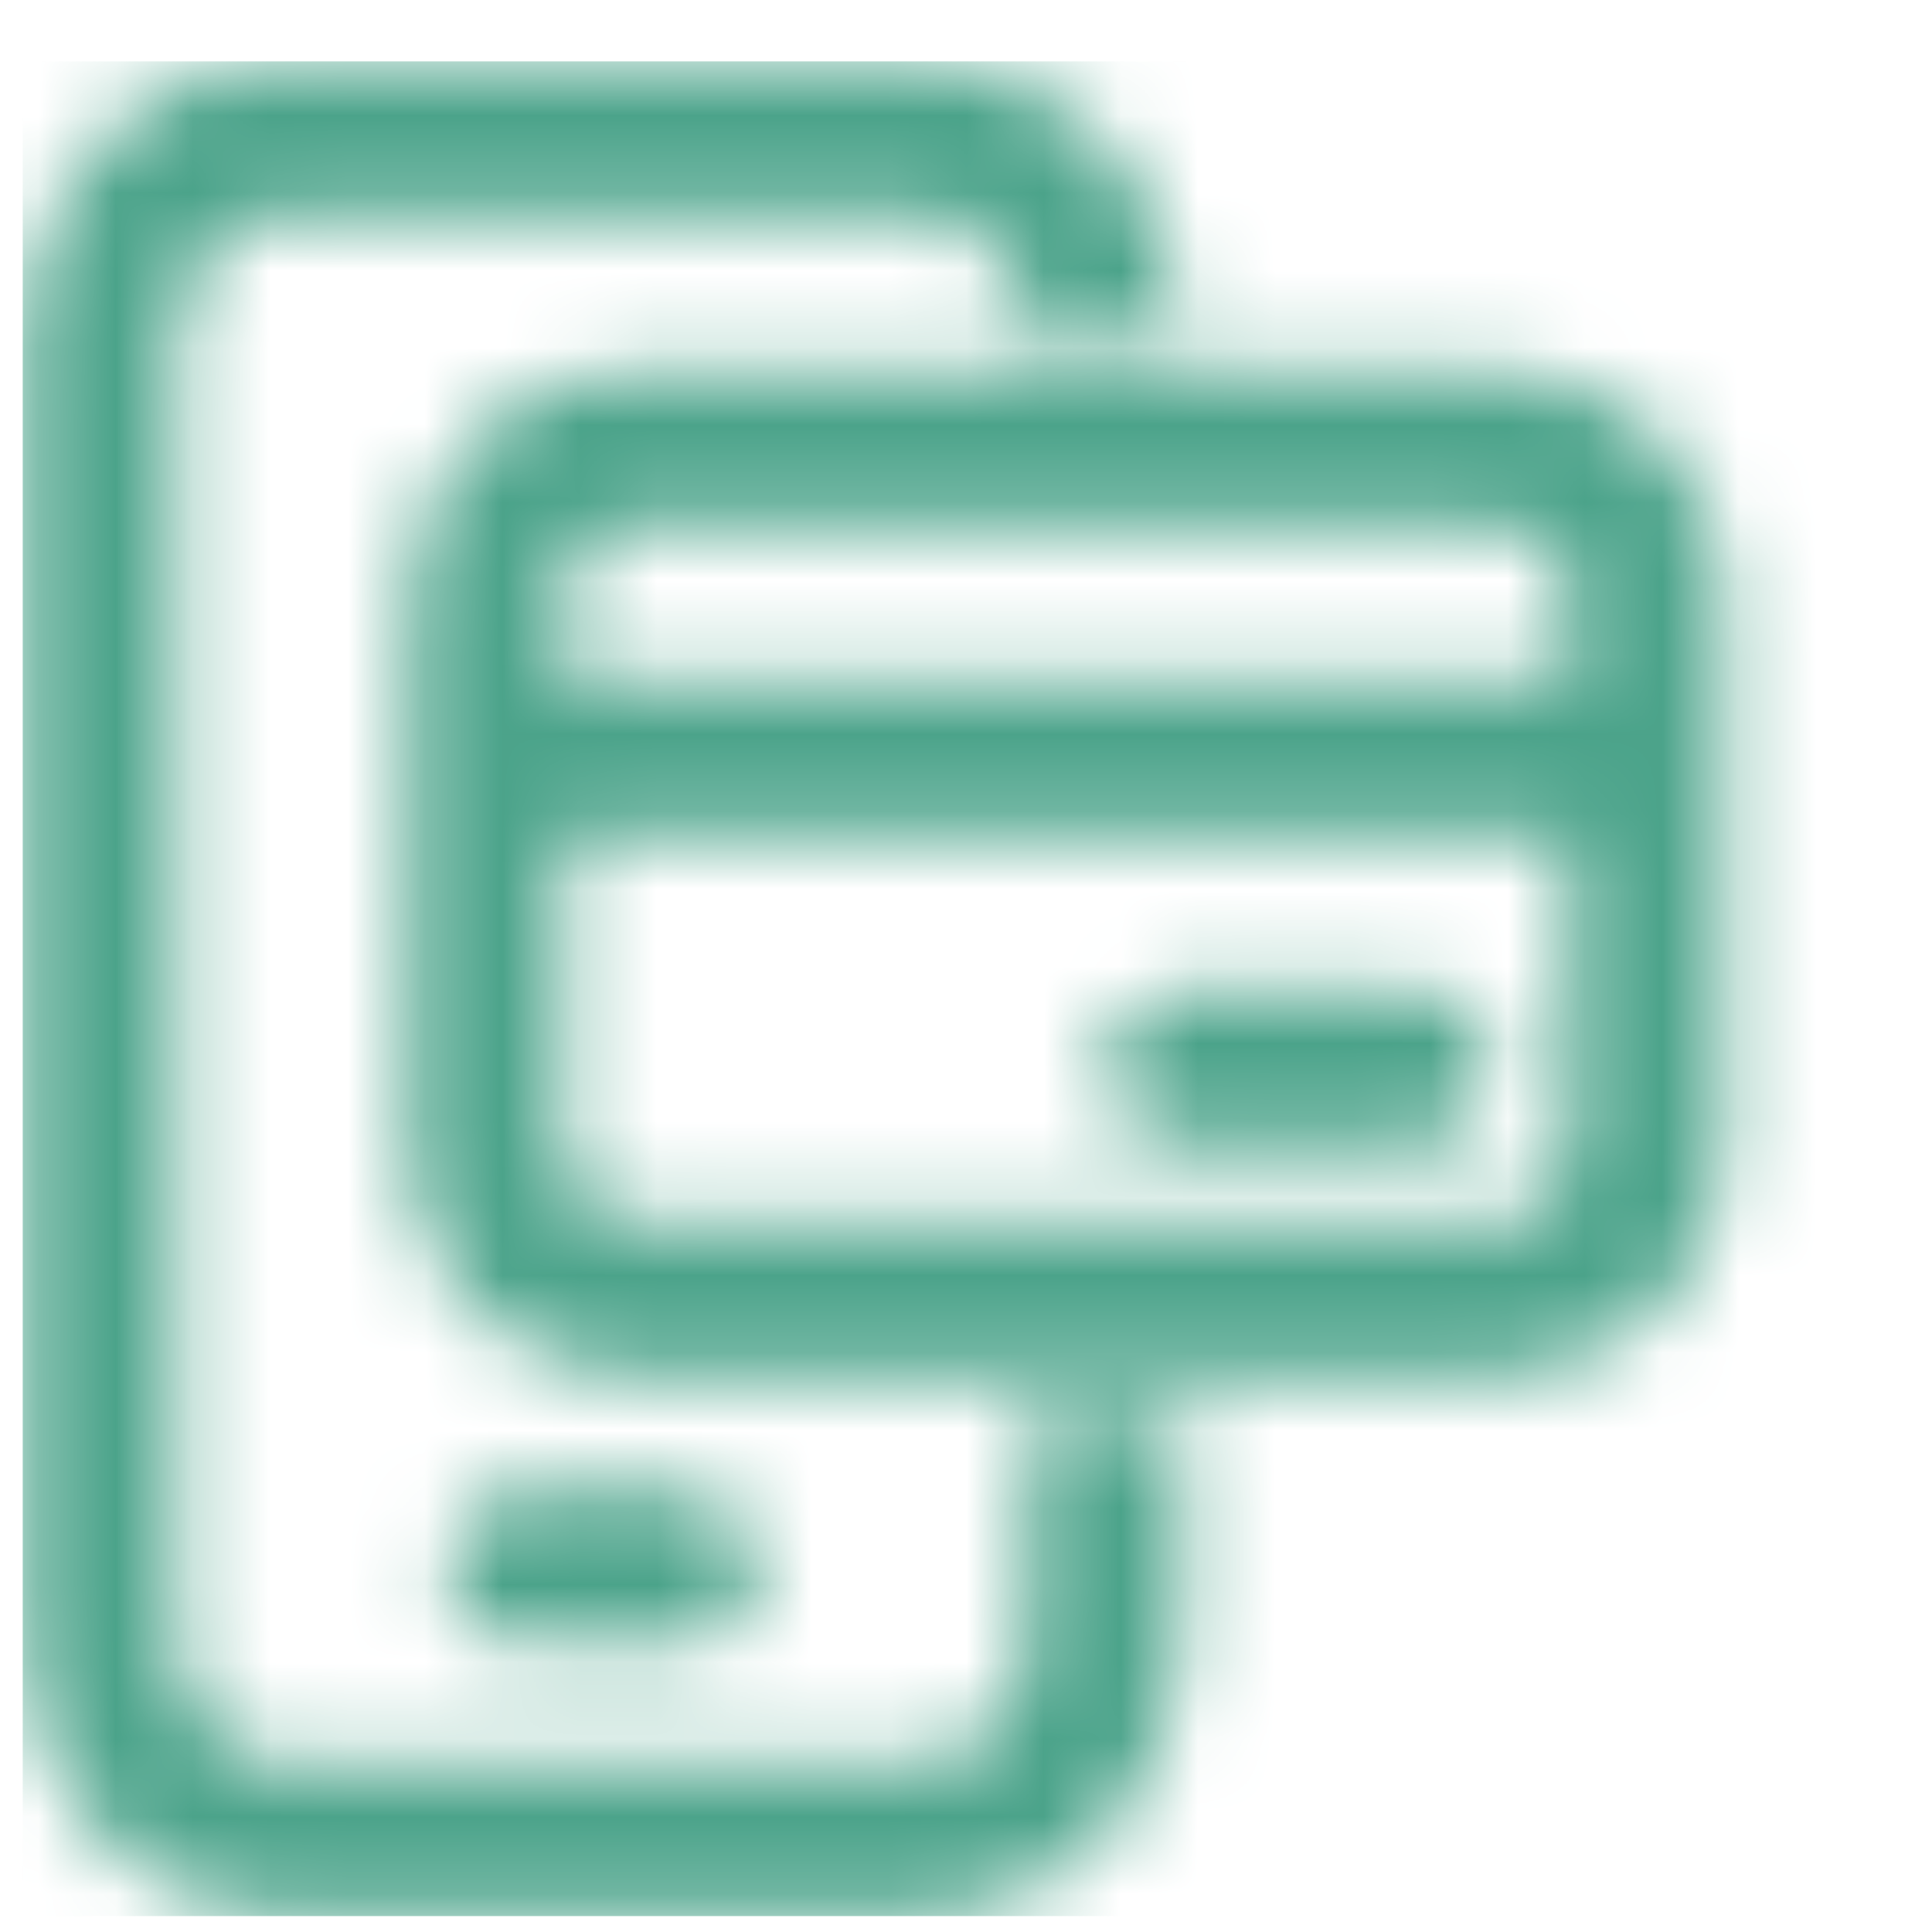 <svg width="25" height="25" viewBox="0 0 25 25" fill="none" xmlns="http://www.w3.org/2000/svg">
<mask id="mask0_167_39003" style="mask-type:alpha" maskUnits="userSpaceOnUse" x="0" y="0" width="23" height="25">
<path d="M12.019 1.794L12.057 0.795C12.045 0.794 12.032 0.794 12.019 0.794V1.794ZM13.605 2.571L12.857 3.234L12.857 3.234L13.605 2.571ZM14.294 21.227L15.293 21.258C15.294 21.247 15.294 21.238 15.294 21.227H14.294ZM13.605 23.017L12.857 22.353L12.857 22.354L13.605 23.017ZM12.019 23.794V24.794C12.032 24.794 12.045 24.794 12.057 24.793L12.019 23.794ZM3.569 23.794L3.53 24.793C3.543 24.794 3.556 24.794 3.569 24.794V23.794ZM1.983 23.017L1.234 23.68L1.234 23.68L1.983 23.017ZM1.294 21.227H0.294C0.294 21.238 0.294 21.247 0.294 21.258L1.294 21.227ZM1.294 4.36L0.294 4.33C0.294 4.34 0.294 4.35 0.294 4.36H1.294ZM1.983 2.571L1.234 1.908L1.234 1.908L1.983 2.571ZM3.569 1.794V0.794C3.556 0.794 3.543 0.794 3.53 0.795L3.569 1.794ZM6.794 19.294C6.242 19.294 5.794 19.741 5.794 20.294C5.794 20.846 6.242 21.294 6.794 21.294V19.294ZM8.794 21.294C9.346 21.294 9.794 20.846 9.794 20.294C9.794 19.741 9.346 19.294 8.794 19.294V21.294ZM15.294 19.294V18.294H13.294V19.294H15.294ZM11.981 2.793C12.285 2.805 12.601 2.946 12.857 3.234L14.354 1.908C13.762 1.24 12.943 0.829 12.057 0.795L11.981 2.793ZM12.857 3.234C13.115 3.526 13.281 3.938 13.294 4.39L15.293 4.33C15.267 3.441 14.942 2.572 14.354 1.908L12.857 3.234ZM13.294 21.197C13.281 21.65 13.115 22.062 12.857 22.353L14.354 23.68C14.942 23.016 15.267 22.147 15.293 21.258L13.294 21.197ZM12.857 22.354C12.601 22.642 12.285 22.783 11.981 22.795L12.057 24.793C12.943 24.759 13.762 24.348 14.354 23.68L12.857 22.354ZM12.019 22.794H3.569V24.794H12.019V22.794ZM3.607 22.795C3.303 22.783 2.986 22.642 2.731 22.353L1.234 23.68C1.826 24.348 2.644 24.759 3.53 24.793L3.607 22.795ZM2.731 22.353C2.473 22.062 2.307 21.65 2.293 21.197L0.294 21.258C0.321 22.147 0.645 23.016 1.234 23.68L2.731 22.353ZM2.294 21.227V4.36H0.294V21.227H2.294ZM2.293 4.39C2.307 3.938 2.473 3.526 2.731 3.234L1.234 1.908C0.645 2.572 0.321 3.441 0.294 4.33L2.293 4.39ZM2.731 3.234C2.986 2.946 3.303 2.805 3.607 2.793L3.53 0.795C2.644 0.829 1.826 1.24 1.234 1.908L2.731 3.234ZM3.569 2.794H12.019V0.794H3.569V2.794ZM6.794 21.294H8.794V19.294H6.794V21.294ZM15.294 21.227V19.294H13.294V21.227H15.294Z" fill="#138FBB"/>
<path d="M8.095 4.795L19.296 4.796C20.1 4.767 20.879 5.074 21.448 5.643C21.97 6.165 22.271 6.863 22.296 7.595V14.996C22.271 15.728 21.97 16.427 21.448 16.948C20.927 17.469 20.228 17.771 19.496 17.796H8.095C7.363 17.771 6.665 17.469 6.143 16.948C5.622 16.427 5.32 15.728 5.296 14.996L5.296 7.796C5.268 6.992 5.574 6.212 6.143 5.643C6.665 5.122 7.363 4.82 8.095 4.795ZM20.296 10.796H7.296V14.796C7.263 15.069 7.358 15.343 7.553 15.538C7.72 15.706 7.945 15.799 8.179 15.802L8.296 15.796H19.296C19.57 15.828 19.843 15.733 20.038 15.538C20.206 15.371 20.299 15.146 20.302 14.913L20.296 14.796V10.796ZM18.296 12.796C18.848 12.796 19.296 13.243 19.296 13.796C19.296 14.308 18.91 14.731 18.412 14.789L18.296 14.796H15.296C14.743 14.796 14.296 14.348 14.296 13.796C14.296 13.283 14.682 12.86 15.179 12.802L15.296 12.796H18.296ZM19.413 6.789L19.296 6.796H8.296C8.022 6.763 7.748 6.858 7.553 7.053C7.386 7.22 7.292 7.445 7.29 7.678L7.296 7.796V8.796H20.296V7.796C20.328 7.522 20.233 7.248 20.038 7.053C19.871 6.886 19.646 6.792 19.413 6.789Z" fill="#138FBB"/>
</mask>
<g mask="url(#mask0_167_39003)">
<rect x="0.294" y="0.794" width="24" height="24" fill="#4BA38A"/>
</g>
</svg>
